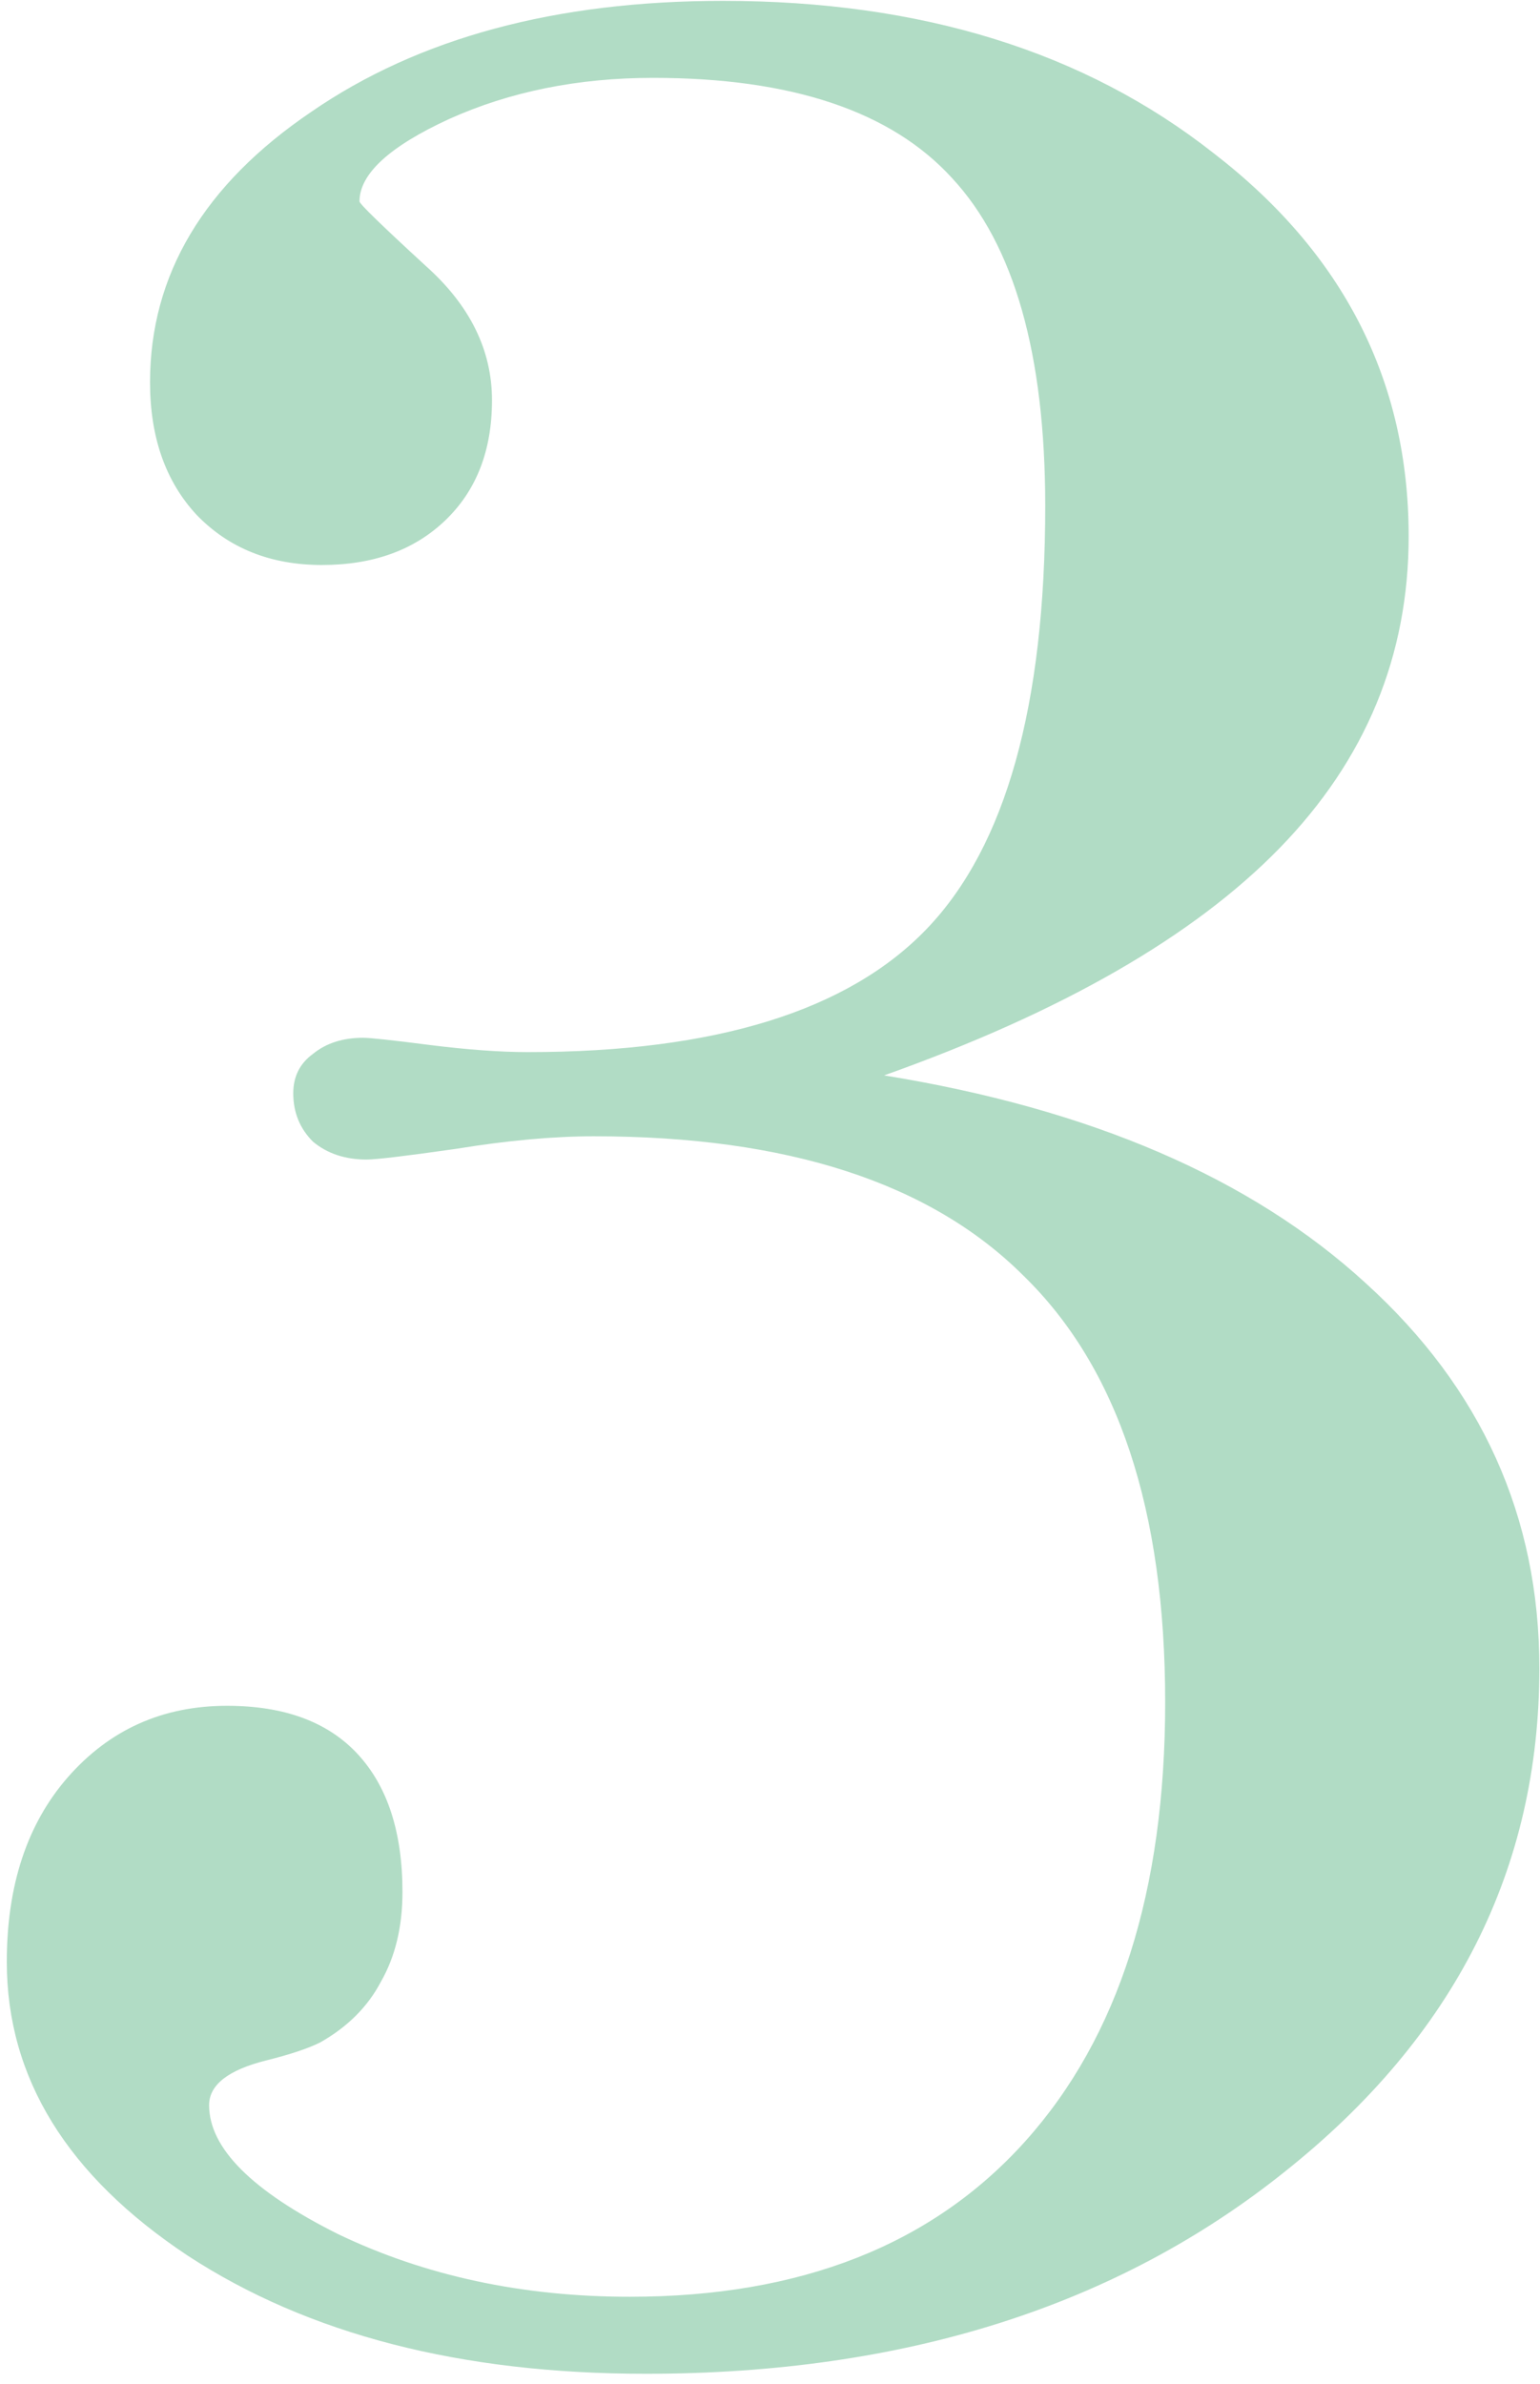 <?xml version="1.0" encoding="UTF-8"?> <svg xmlns="http://www.w3.org/2000/svg" width="84" height="130" viewBox="0 0 84 130" fill="none"> <path d="M48.223 58.641C59.486 60.464 68.242 64.24 74.492 69.969C80.807 75.698 83.965 82.697 83.965 90.965C83.965 101.902 79.342 111.049 70.098 118.406C60.918 125.763 49.297 129.441 35.234 129.441C25.143 129.441 16.81 127.293 10.234 122.996C3.659 118.634 0.371 113.296 0.371 106.98C0.371 102.814 1.478 99.461 3.691 96.922C5.97 94.318 8.867 93.016 12.383 93.016C15.508 93.016 17.884 93.894 19.512 95.652C21.139 97.41 21.953 99.917 21.953 103.172C21.953 105.06 21.562 106.688 20.781 108.055C20.065 109.422 18.958 110.529 17.461 111.375C16.81 111.701 15.833 112.026 14.531 112.352C12.448 112.872 11.406 113.686 11.406 114.793C11.406 117.137 13.75 119.48 18.438 121.824C23.19 124.103 28.496 125.242 34.355 125.242C43.665 125.242 50.859 122.41 55.938 116.746C61.016 111.082 63.555 103.107 63.555 92.82C63.555 82.338 60.983 74.591 55.84 69.578C50.762 64.5 42.949 61.961 32.402 61.961C30.189 61.961 27.682 62.189 24.883 62.645C22.148 63.035 20.521 63.23 20 63.23C18.828 63.23 17.852 62.905 17.07 62.254C16.354 61.538 15.996 60.659 15.996 59.617C15.996 58.706 16.354 57.99 17.07 57.469C17.787 56.883 18.698 56.59 19.805 56.59C20.195 56.59 21.4 56.72 23.418 56.98C25.501 57.241 27.292 57.371 28.789 57.371C39.01 57.371 46.27 55.125 50.566 50.633C54.863 46.141 57.012 38.458 57.012 27.586C57.012 19.318 55.319 13.361 51.934 9.715C48.613 6.069 43.177 4.246 35.625 4.246C31.523 4.246 27.812 4.995 24.492 6.492C21.237 7.99 19.609 9.487 19.609 10.984C19.609 11.115 20.814 12.287 23.223 14.5C25.631 16.648 26.836 19.09 26.836 21.824C26.836 24.559 25.99 26.74 24.297 28.367C22.604 29.995 20.358 30.809 17.559 30.809C14.759 30.809 12.48 29.897 10.723 28.074C9.03 26.251 8.184 23.842 8.184 20.848C8.184 14.988 11.113 10.073 16.973 6.102C22.832 2.065 30.319 0.047 39.434 0.047C50.241 0.047 59.16 2.814 66.191 8.348C73.288 13.816 76.836 20.783 76.836 29.246C76.836 35.757 74.492 41.421 69.805 46.238C65.117 51.056 57.923 55.19 48.223 58.641Z" fill="#B1DCC5"></path> </svg> 
